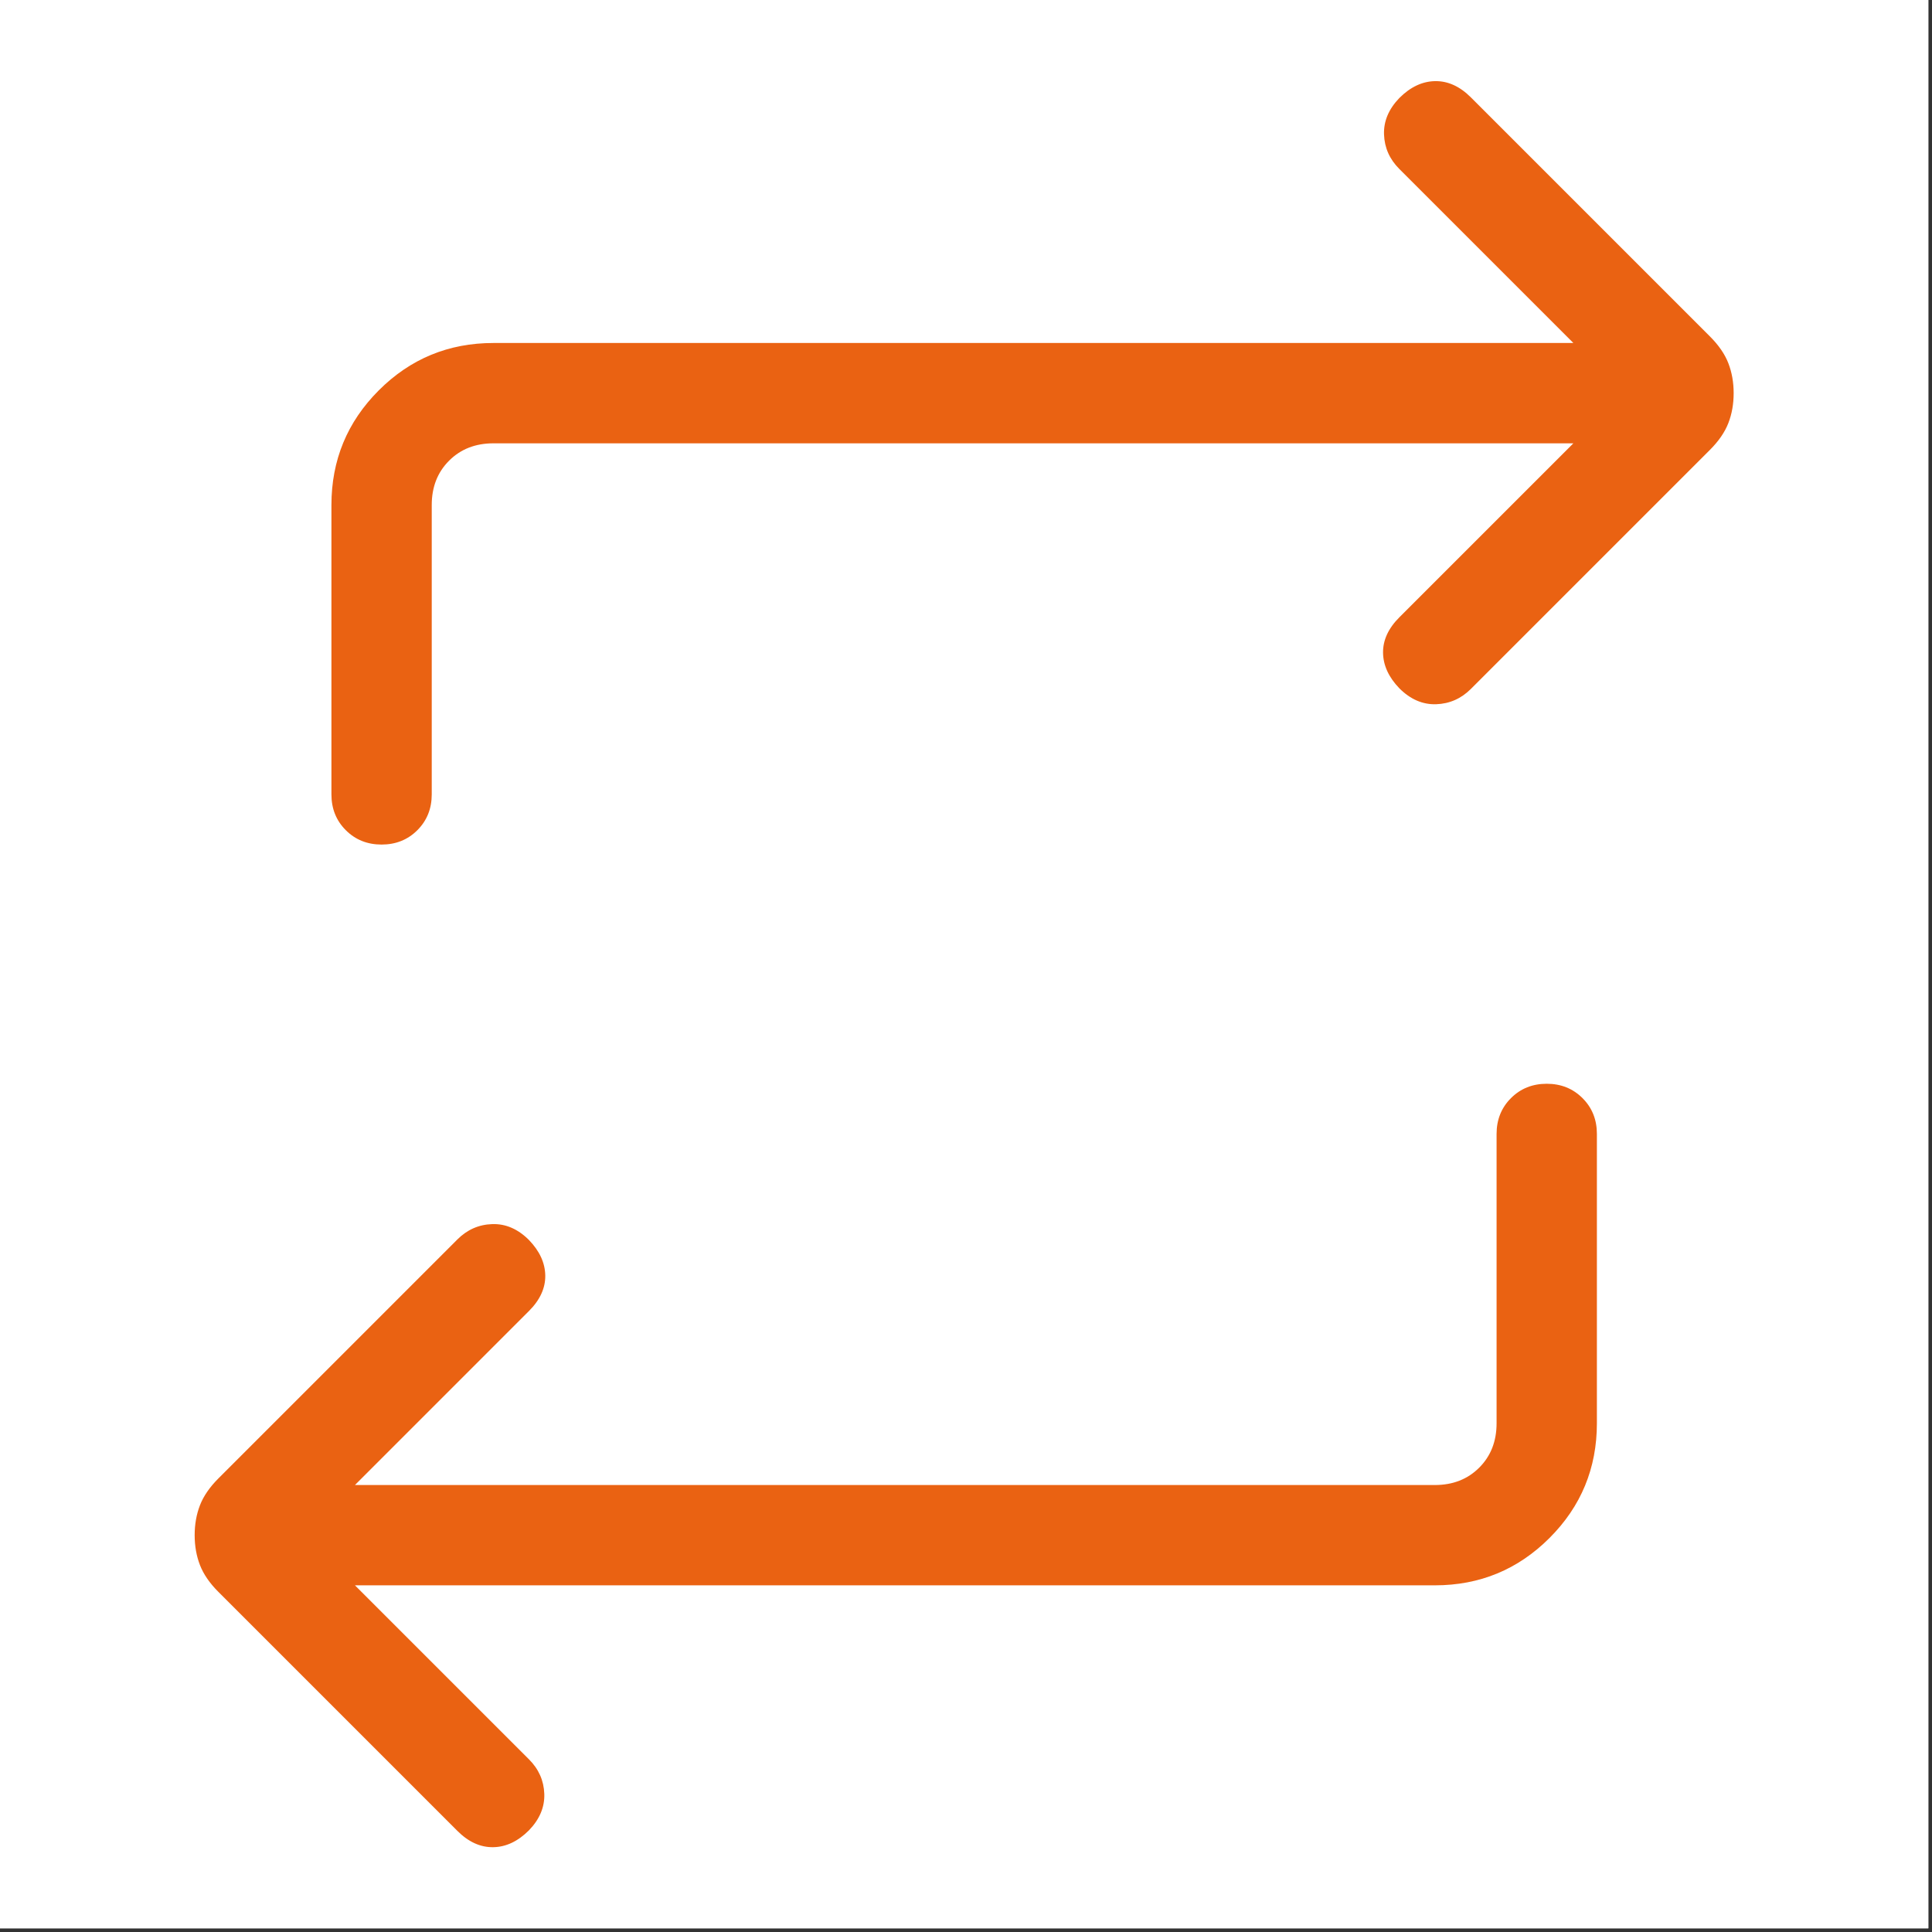<svg xmlns="http://www.w3.org/2000/svg" xmlns:xlink="http://www.w3.org/1999/xlink" width="350" zoomAndPan="magnify" viewBox="0 0 262.5 262.5" height="350" preserveAspectRatio="xMidYMid meet" version="1.0"><rect x="0" y="0" width="262.5" height="262.5" fill="#333333" stroke="none"/><path fill="#ffffff" d="M 0 0 L 262 0 L 262 262 L 0 262 Z M 0 0 " fill-opacity="1" fill-rule="nonzero"/><path fill="#ffffff" d="M 0 0 L 262 0 L 262 262 L 0 262 Z M 0 0 " fill-opacity="1" fill-rule="nonzero"/><path fill="#ea6212" d="M 48.227 215.398 L 71.871 239.039 C 73.199 240.367 73.891 241.93 73.953 243.73 C 74.016 245.531 73.32 247.18 71.871 248.684 C 70.367 250.188 68.746 250.953 67.008 250.977 C 65.27 251.004 63.648 250.266 62.145 248.762 L 29.672 216.289 C 28.484 215.102 27.648 213.887 27.168 212.645 C 26.688 211.406 26.449 210.051 26.449 208.582 C 26.449 207.113 26.688 205.762 27.168 204.52 C 27.648 203.277 28.484 202.066 29.672 200.875 L 62.145 168.402 C 63.473 167.074 65.051 166.379 66.875 166.32 C 68.703 166.258 70.367 166.977 71.871 168.48 C 73.32 169.984 74.059 171.59 74.086 173.305 C 74.109 175.016 73.371 176.625 71.871 178.125 L 48.227 201.77 L 194.953 201.77 C 197.398 201.77 199.41 200.98 200.98 199.41 C 202.555 197.836 203.34 195.828 203.34 193.379 L 203.34 154.066 C 203.34 152.125 203.992 150.504 205.293 149.203 C 206.594 147.902 208.215 147.25 210.156 147.25 C 212.094 147.25 213.715 147.902 215.016 149.203 C 216.32 150.504 216.969 152.125 216.969 154.066 L 216.969 193.379 C 216.969 199.48 214.824 204.672 210.535 208.961 C 206.246 213.254 201.051 215.398 194.953 215.398 Z M 213.773 60.234 L 67.047 60.234 C 64.602 60.234 62.59 61.02 61.02 62.59 C 59.445 64.164 58.66 66.172 58.66 68.621 L 58.66 107.934 C 58.66 109.875 58.008 111.496 56.707 112.797 C 55.406 114.098 53.785 114.75 51.844 114.75 C 49.906 114.75 48.285 114.098 46.984 112.797 C 45.68 111.496 45.031 109.875 45.031 107.934 L 45.031 68.621 C 45.031 62.523 47.176 57.328 51.465 53.039 C 55.754 48.746 60.949 46.602 67.047 46.602 L 213.773 46.602 L 190.129 22.961 C 188.801 21.633 188.109 20.07 188.047 18.27 C 187.984 16.469 188.68 14.82 190.129 13.316 C 191.633 11.812 193.254 11.051 194.992 11.023 C 196.73 10.996 198.352 11.734 199.855 13.238 L 232.328 45.711 C 233.516 46.898 234.352 48.113 234.832 49.355 C 235.312 50.598 235.551 51.949 235.551 53.418 C 235.551 54.887 235.312 56.238 234.832 57.48 C 234.352 58.723 233.516 59.934 232.328 61.125 L 199.855 93.598 C 198.527 94.926 196.949 95.621 195.125 95.684 C 193.297 95.742 191.633 95.023 190.129 93.52 C 188.68 92.016 187.941 90.41 187.914 88.695 C 187.891 86.984 188.629 85.375 190.129 83.875 Z M 213.773 60.234 " fill-opacity="1" fill-rule="nonzero"/></svg>